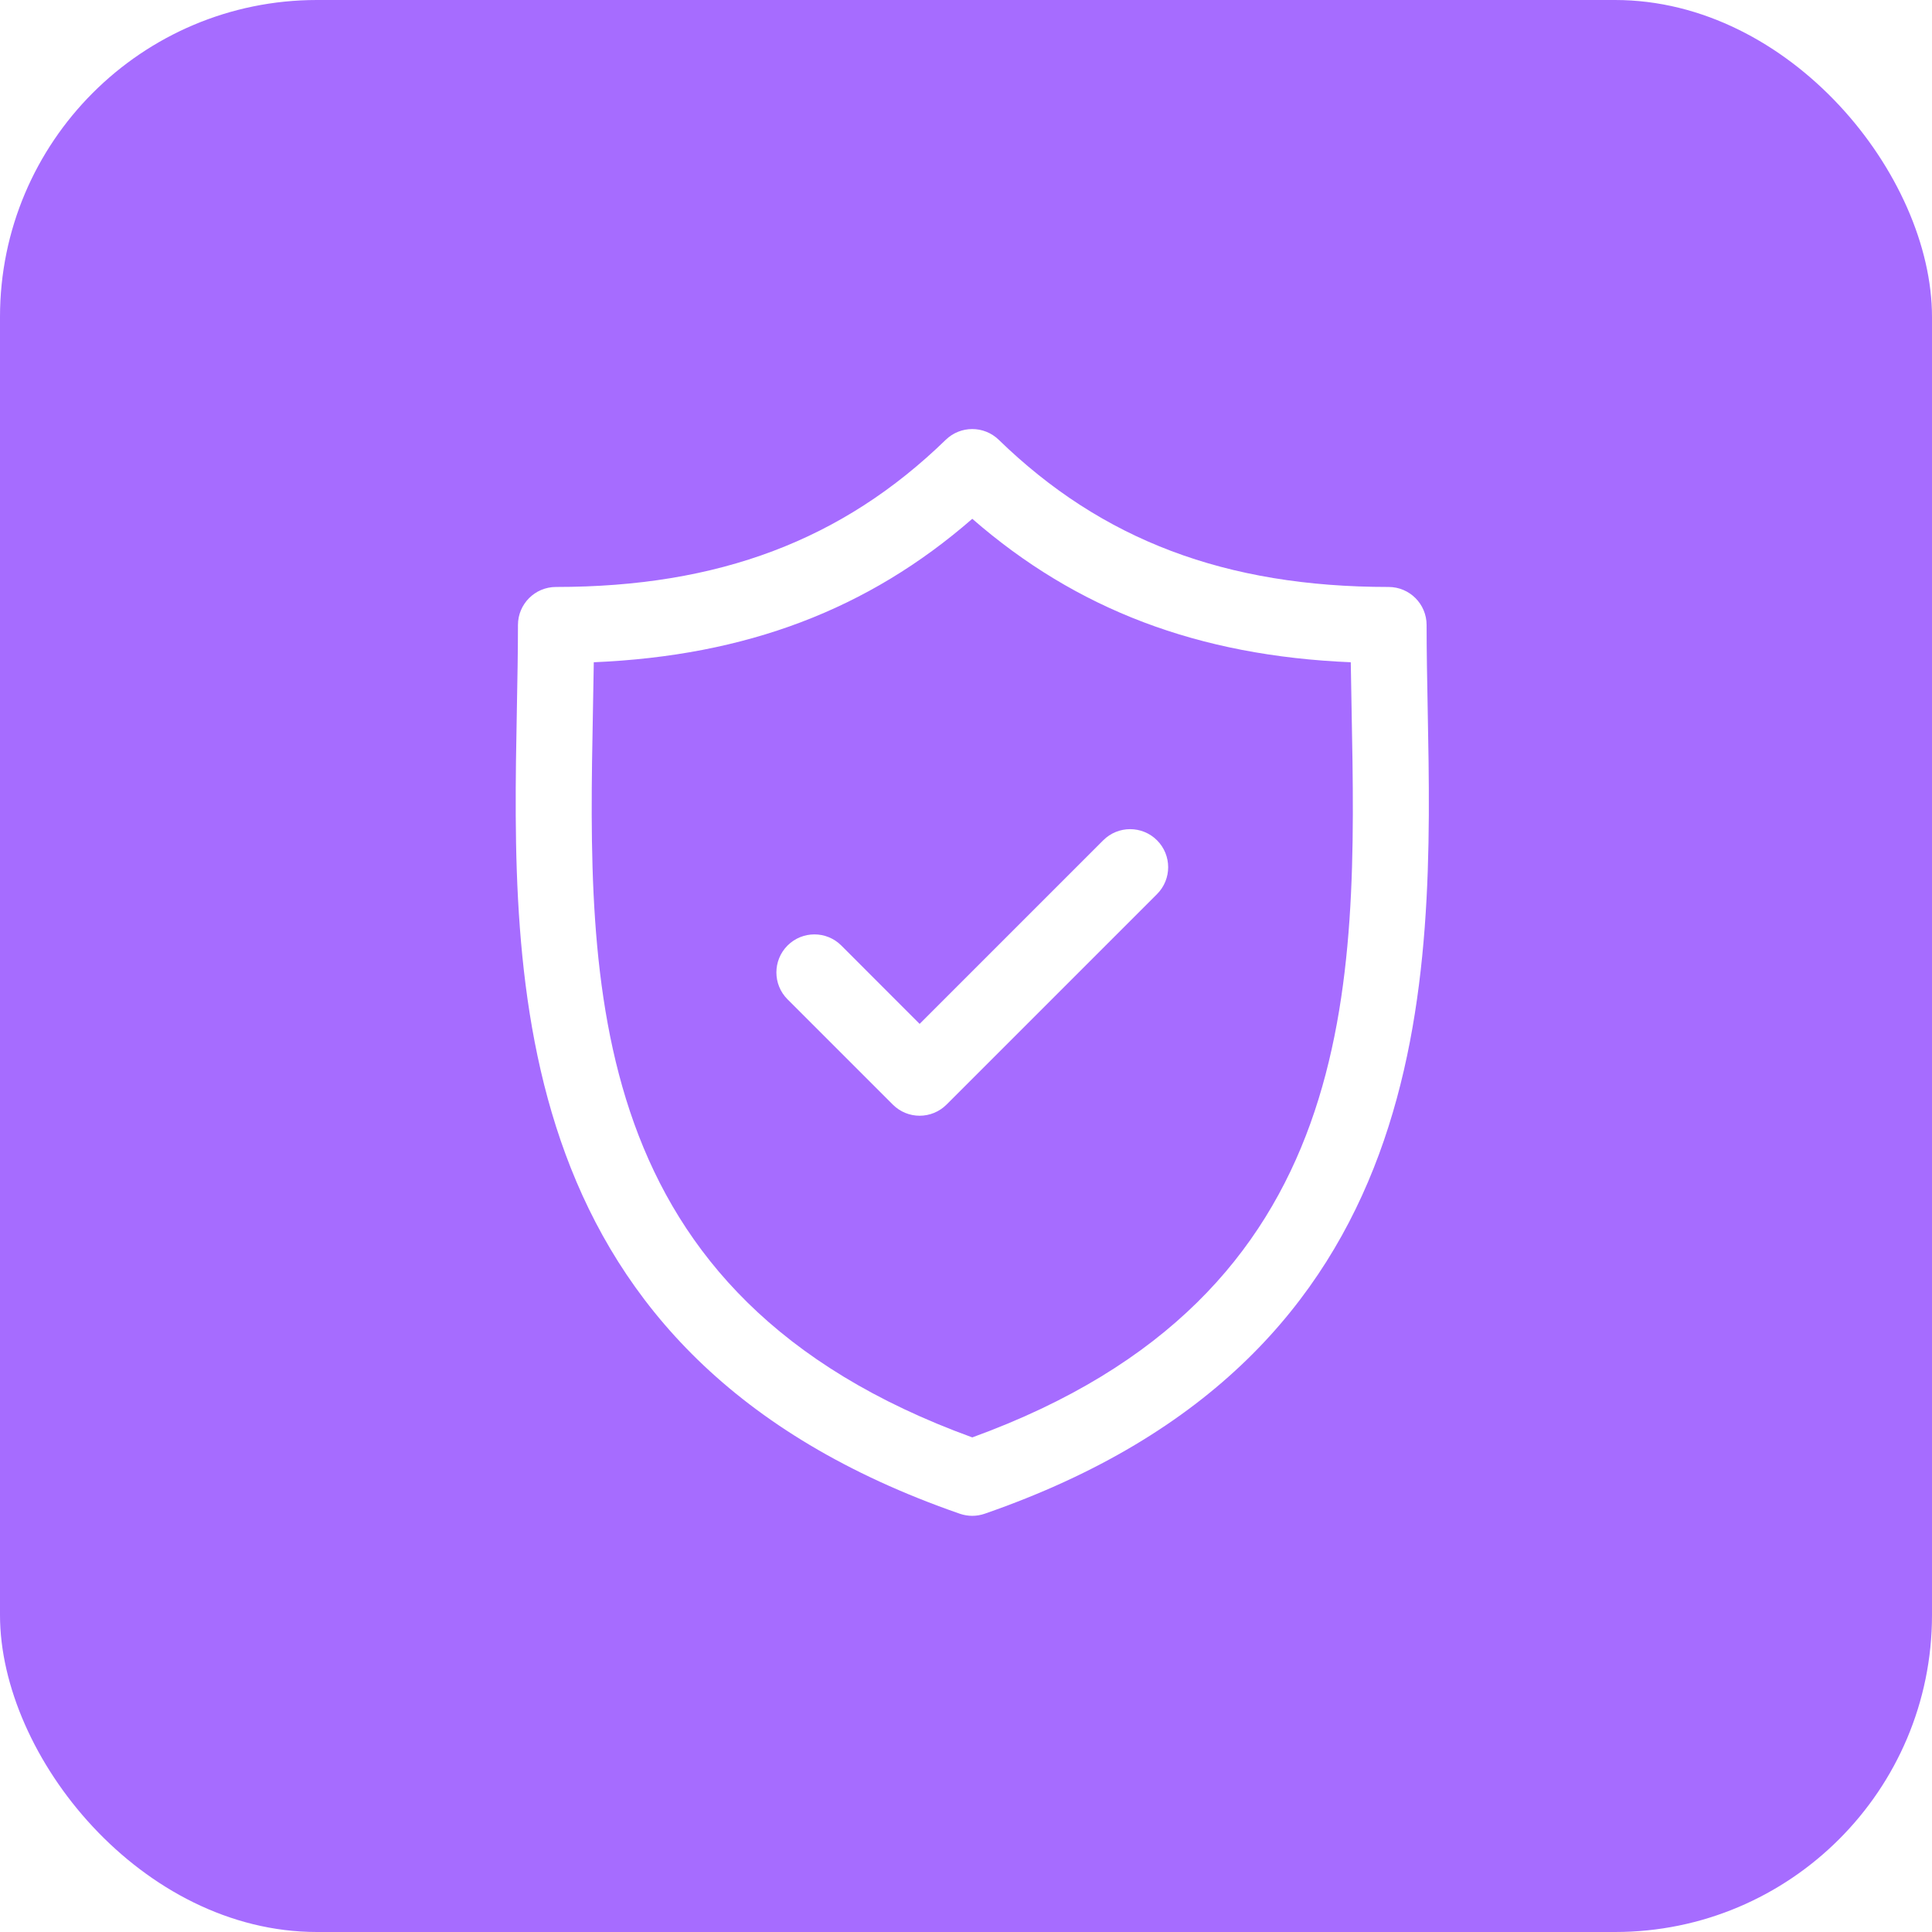 <svg width="32" height="32" viewBox="0 0 32 32" fill="none" xmlns="http://www.w3.org/2000/svg">
<g clip-path="url(#clip0_6172_15729)">
<rect width="32" height="32" rx="5.25" fill="#A66CFF"/>
<g filter="url(#filter0_d_6172_15729)">
<rect x="3" y="3.001" width="25.5" height="25.5" rx="4.5" fill="#A66CFF"/>
<g clip-path="url(#clip1_6172_15729)">
<path d="M23.647 11.741C23.638 11.255 23.629 10.796 23.629 10.352C23.629 10.004 23.347 9.722 22.999 9.722C20.304 9.722 18.253 8.947 16.543 7.285C16.298 7.047 15.909 7.047 15.664 7.285C13.954 8.947 11.903 9.722 9.209 9.722C8.861 9.722 8.579 10.004 8.579 10.352C8.579 10.796 8.57 11.255 8.561 11.742C8.475 16.264 8.356 22.458 15.897 25.072C15.964 25.095 16.034 25.107 16.104 25.107C16.173 25.107 16.243 25.095 16.31 25.072C23.852 22.458 23.733 16.264 23.647 11.741ZM16.104 23.808C9.636 21.458 9.734 16.312 9.821 11.765C9.826 11.493 9.831 11.228 9.835 10.969C12.358 10.862 14.376 10.098 16.104 8.593C17.831 10.098 19.85 10.863 22.373 10.969C22.377 11.228 22.382 11.492 22.387 11.765C22.474 16.312 22.572 21.458 16.104 23.808Z" fill="white"/>
<path d="M18.273 13.918L15.232 16.959L13.935 15.661C13.689 15.415 13.29 15.415 13.044 15.661C12.798 15.907 12.798 16.306 13.044 16.552L14.787 18.295C14.91 18.418 15.071 18.48 15.232 18.48C15.393 18.48 15.555 18.418 15.678 18.295L19.164 14.809C19.41 14.563 19.41 14.164 19.164 13.918C18.918 13.672 18.519 13.672 18.273 13.918Z" fill="white"/>
</g>
</g>
</g>
<defs>
<filter id="filter0_d_6172_15729" x="-4.5" y="-4.499" width="40.5" height="40.5" filterUnits="userSpaceOnUse" color-interpolation-filters="sRGB">
<feFlood flood-opacity="0" result="BackgroundImageFix"/>
<feColorMatrix in="SourceAlpha" type="matrix" values="0 0 0 0 0 0 0 0 0 0 0 0 0 0 0 0 0 0 127 0" result="hardAlpha"/>
<feOffset/>
<feGaussianBlur stdDeviation="3.75"/>
<feComposite in2="hardAlpha" operator="out"/>
<feColorMatrix type="matrix" values="0 0 0 0 0.929 0 0 0 0 0.929 0 0 0 0 0.929 0 0 0 0.35 0"/>
<feBlend mode="normal" in2="BackgroundImageFix" result="effect1_dropShadow_6172_15729"/>
<feBlend mode="normal" in="SourceGraphic" in2="effect1_dropShadow_6172_15729" result="shape"/>
</filter>
<clipPath id="clip0_6172_15729">
<rect width="32" height="32" rx="5.25" fill="white"/>
</clipPath>
<clipPath id="clip1_6172_15729">
<rect width="18" height="18" fill="white" transform="translate(7.104 7.106)"/>
</clipPath>
</defs>
</svg>
